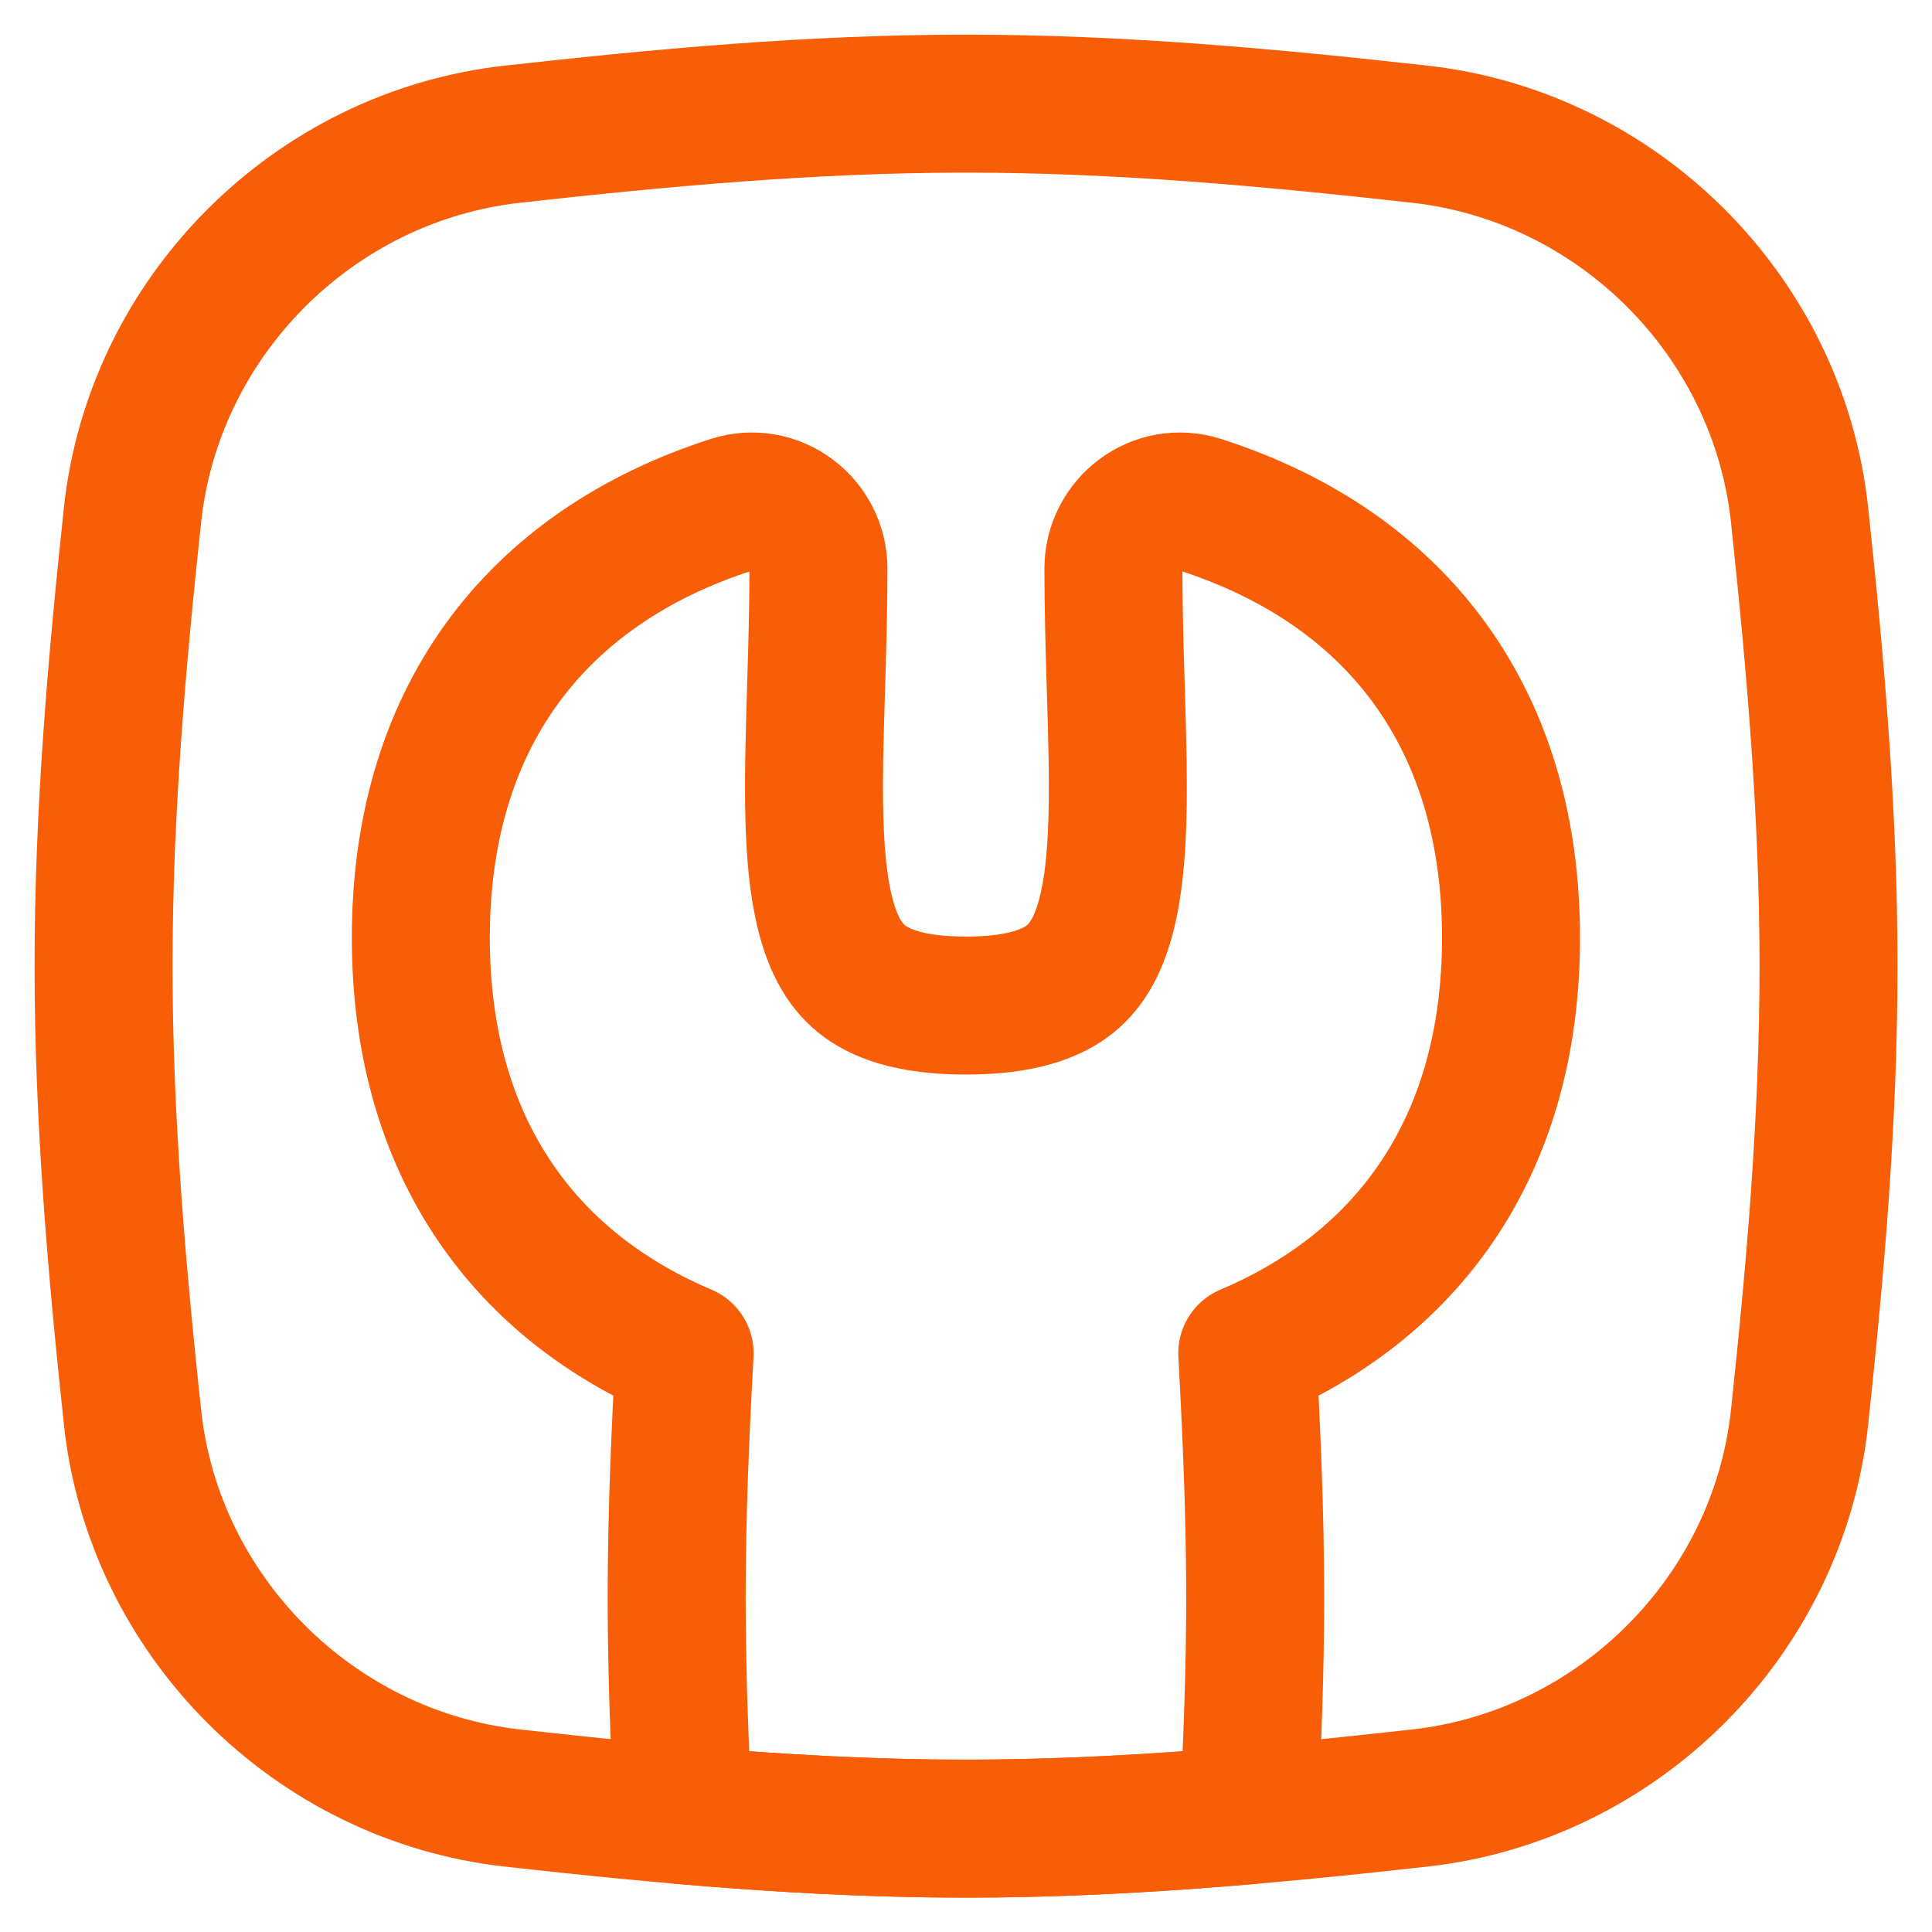 <?xml version="1.0" encoding="UTF-8"?> <svg xmlns="http://www.w3.org/2000/svg" width="50" height="50" viewBox="0 0 50 50" fill="none"><g clip-path="url(#clip0_4358_6663)"><path d="M3.429 36.676C3.98 41.822 8.118 45.96 13.261 46.533C17.08 46.959 21.002 47.325 25.001 47.325C29 47.325 32.922 46.959 36.742 46.533C41.884 45.96 46.023 41.822 46.573 36.676C46.979 32.878 47.322 28.979 47.322 25.003C47.322 21.027 46.979 17.128 46.573 13.33C46.023 8.185 41.884 4.046 36.742 3.473C32.922 3.047 29 2.682 25.001 2.682C21.002 2.682 17.08 3.047 13.261 3.473C8.118 4.046 3.98 8.185 3.429 13.33C3.023 17.128 2.68 21.027 2.68 25.003C2.68 28.979 3.023 32.878 3.429 36.676Z" stroke="#F85D07" stroke-width="3.571" stroke-linecap="round" stroke-linejoin="round"></path><path d="M32.315 46.978C32.41 45.148 32.484 43.263 32.484 41.342C32.484 39.181 32.39 37.065 32.279 35.021C34.317 34.155 35.974 32.868 37.148 31.16C38.464 29.249 39.105 26.912 39.105 24.267C39.105 21.54 38.422 19.141 37.025 17.199C35.626 15.256 33.59 13.879 31.072 13.065C29.924 12.693 28.815 13.573 28.815 14.712C28.815 15.771 28.847 16.854 28.878 17.863C28.897 18.497 28.915 19.103 28.924 19.655C28.948 21.166 28.906 22.405 28.698 23.397C28.493 24.371 28.157 24.961 27.702 25.331C27.244 25.704 26.456 26.024 24.998 26.024C23.54 26.024 22.752 25.704 22.294 25.331C21.839 24.961 21.503 24.371 21.298 23.397C21.09 22.405 21.048 21.166 21.072 19.655C21.081 19.103 21.099 18.498 21.118 17.863C21.149 16.854 21.181 15.771 21.181 14.712C21.181 13.573 20.072 12.693 18.924 13.065C16.406 13.879 14.37 15.256 12.971 17.199C11.574 19.141 10.891 21.54 10.891 24.267C10.891 26.912 11.533 29.249 12.848 31.16C14.022 32.868 15.679 34.155 17.718 35.021C17.606 37.065 17.512 39.181 17.512 41.342C17.512 43.263 17.586 45.148 17.681 46.978C20.087 47.185 22.528 47.325 24.998 47.325C27.468 47.325 29.909 47.185 32.315 46.978Z" stroke="#F85D07" stroke-width="3.571" stroke-linecap="round" stroke-linejoin="round"></path></g><defs><clipPath id="clip0_4358_6663"><rect width="50" height="50" fill="white"></rect></clipPath></defs></svg> 